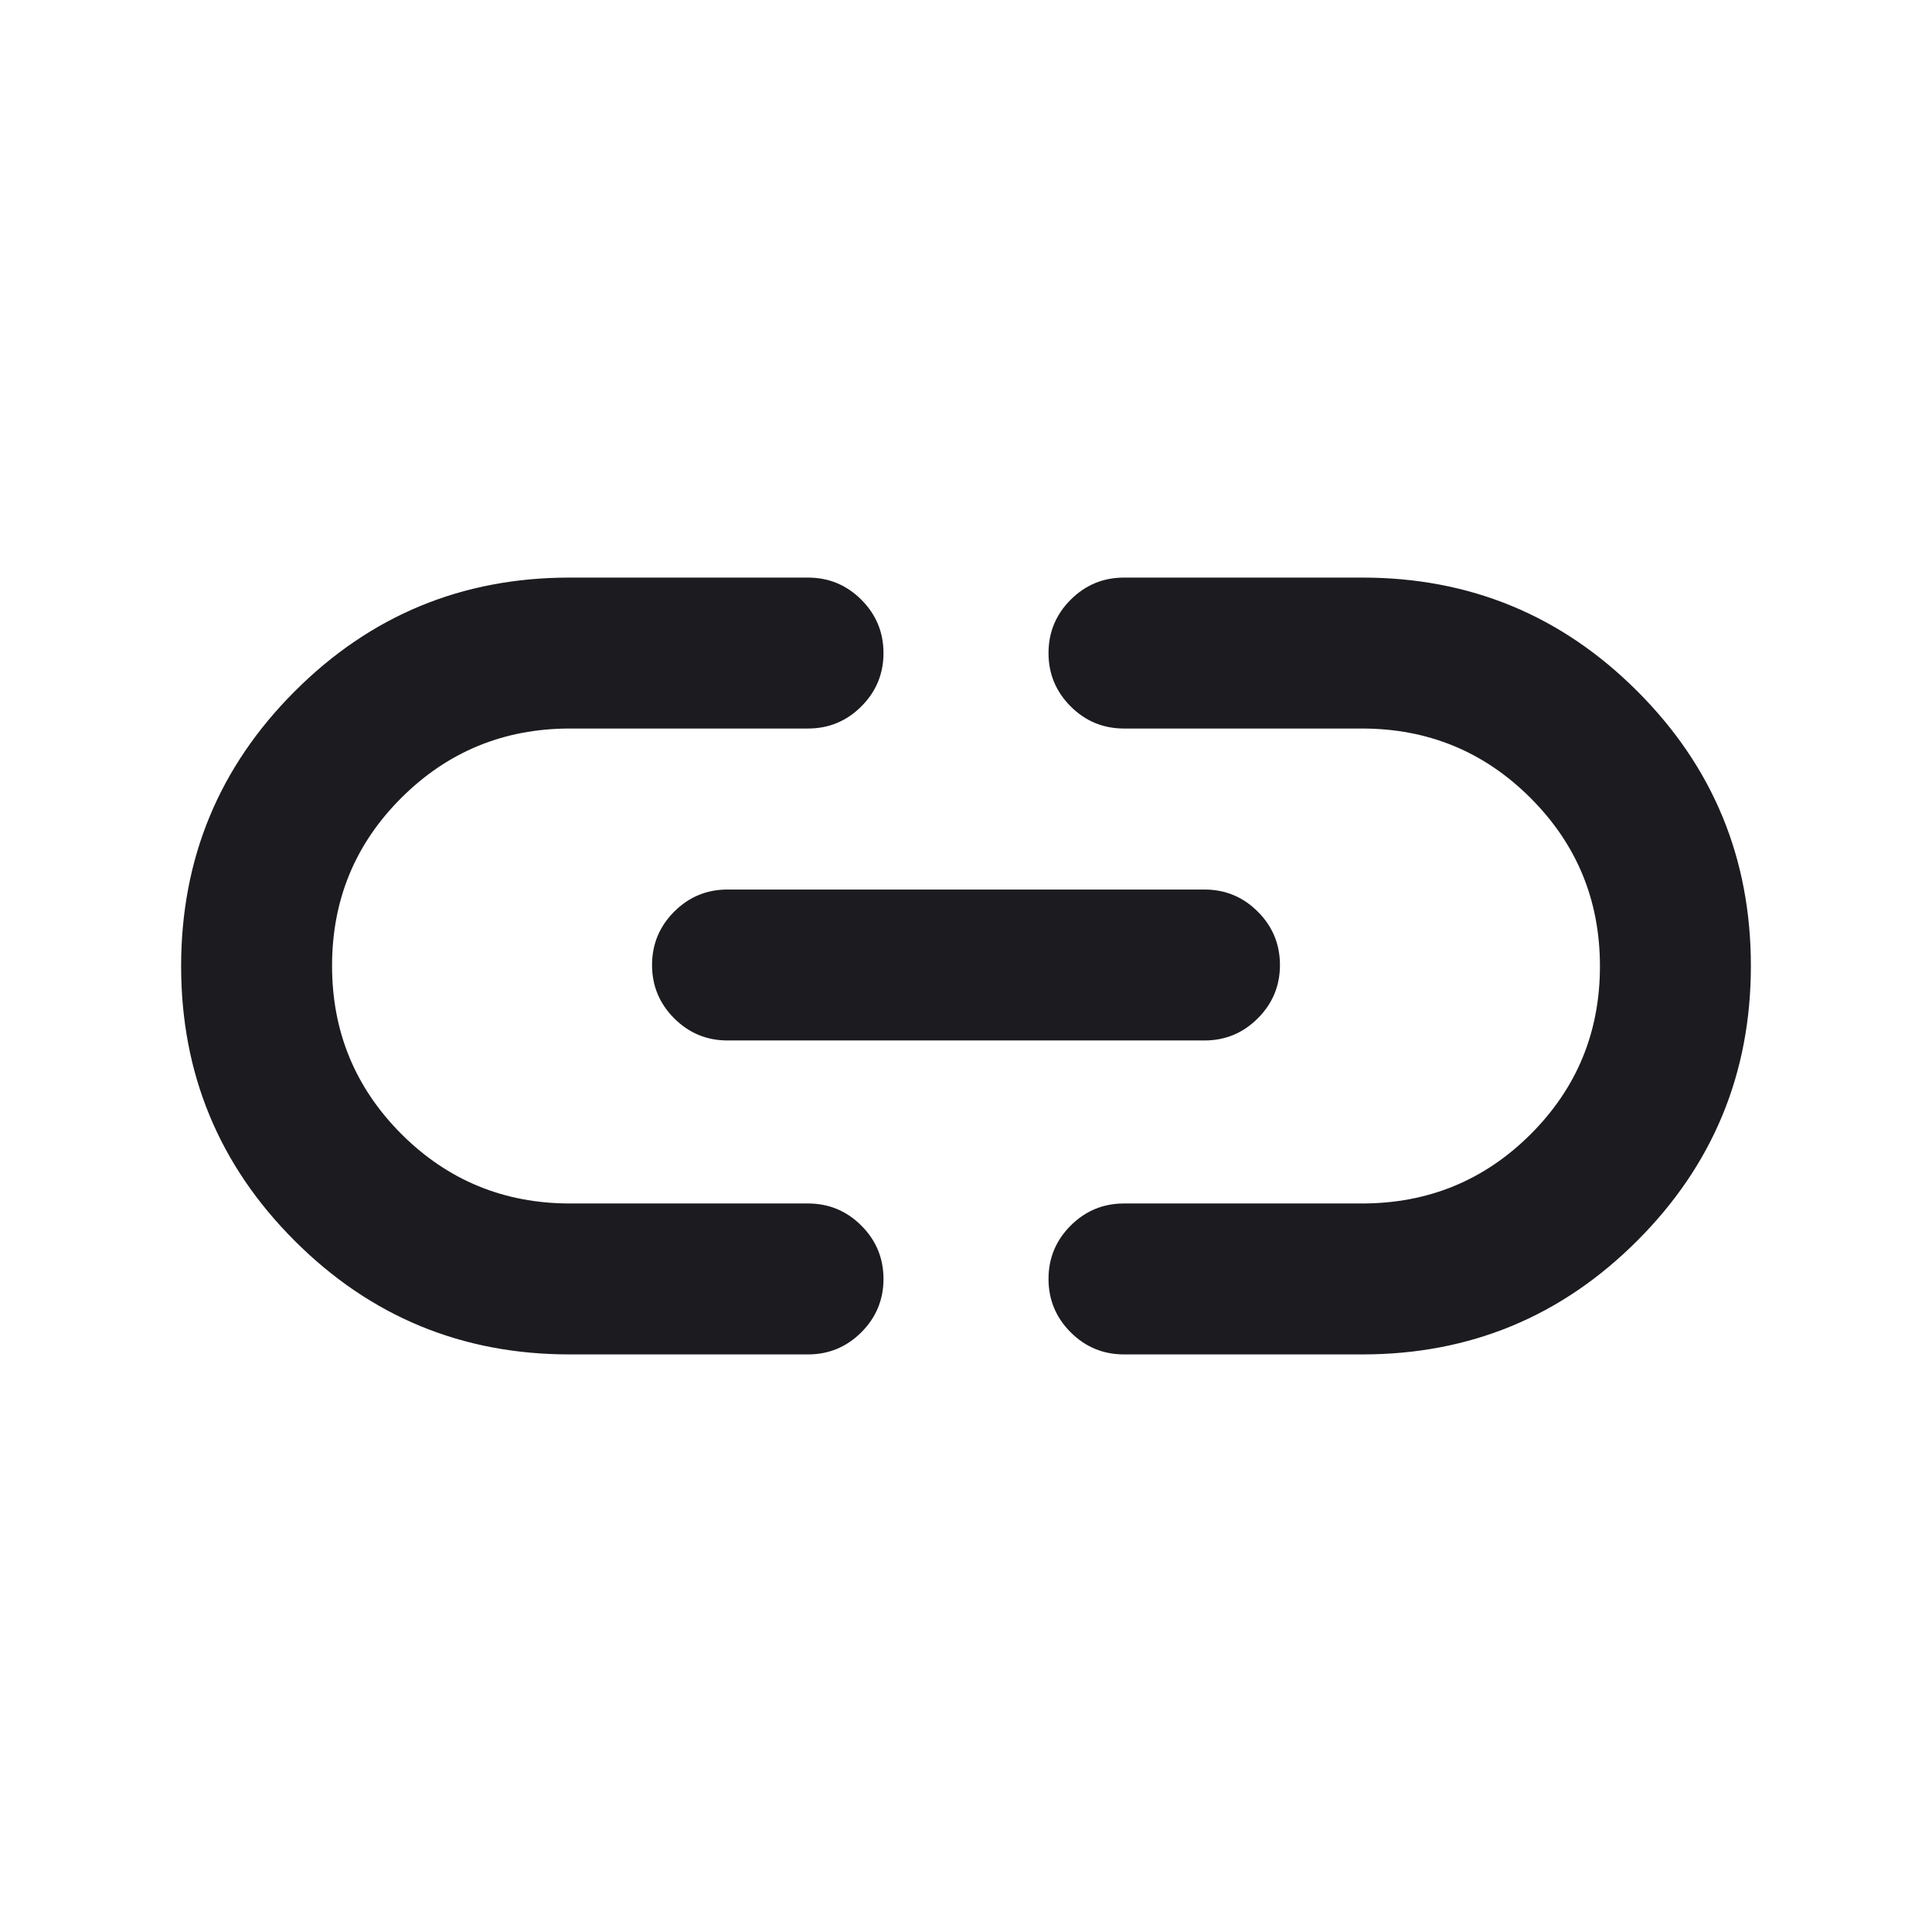 <svg width="24" height="24" viewBox="0 0 24 24" fill="none" xmlns="http://www.w3.org/2000/svg">
<mask id="mask0_472_17221" style="mask-type:alpha" maskUnits="userSpaceOnUse" x="0" y="0" width="24" height="24">
<rect width="24" height="24" fill="#D9D9D9"/>
</mask>
<g mask="url(#mask0_472_17221)">
<path d="M7.075 16.825C5.74 16.825 4.602 16.355 3.661 15.414C2.72 14.474 2.25 13.336 2.25 12.002C2.25 10.667 2.72 9.529 3.661 8.588C4.602 7.646 5.74 7.175 7.075 7.175H10.037C10.296 7.175 10.517 7.267 10.7 7.45C10.883 7.633 10.975 7.854 10.975 8.113C10.975 8.371 10.883 8.592 10.7 8.775C10.517 8.958 10.296 9.05 10.037 9.05H7.081C6.26 9.05 5.562 9.337 4.987 9.91C4.412 10.483 4.125 11.178 4.125 11.997C4.125 12.816 4.412 13.512 4.987 14.088C5.562 14.662 6.26 14.95 7.081 14.95H10.037C10.296 14.95 10.517 15.042 10.7 15.225C10.883 15.408 10.975 15.629 10.975 15.887C10.975 16.146 10.883 16.367 10.7 16.55C10.517 16.733 10.296 16.825 10.037 16.825H7.075ZM9.037 12.925C8.779 12.925 8.558 12.833 8.375 12.65C8.192 12.467 8.1 12.246 8.1 11.988C8.1 11.729 8.192 11.508 8.375 11.325C8.558 11.142 8.779 11.05 9.037 11.05H14.963C15.221 11.05 15.442 11.142 15.625 11.325C15.808 11.508 15.9 11.729 15.9 11.988C15.9 12.246 15.808 12.467 15.625 12.65C15.442 12.833 15.221 12.925 14.963 12.925H9.037ZM13.963 16.825C13.704 16.825 13.483 16.733 13.3 16.55C13.117 16.367 13.025 16.146 13.025 15.887C13.025 15.629 13.117 15.408 13.3 15.225C13.483 15.042 13.704 14.95 13.963 14.95H16.919C17.74 14.95 18.438 14.664 19.013 14.091C19.588 13.517 19.875 12.822 19.875 12.003C19.875 11.184 19.588 10.488 19.013 9.913C18.438 9.338 17.74 9.05 16.919 9.05H13.963C13.704 9.05 13.483 8.958 13.3 8.775C13.117 8.592 13.025 8.371 13.025 8.113C13.025 7.854 13.117 7.633 13.3 7.45C13.483 7.267 13.704 7.175 13.963 7.175H16.925C18.26 7.175 19.398 7.645 20.339 8.586C21.28 9.526 21.75 10.664 21.75 11.998C21.75 13.333 21.28 14.471 20.339 15.412C19.398 16.354 18.26 16.825 16.925 16.825H13.963Z" fill="#1C1B1F"/>
</g>
</svg>
